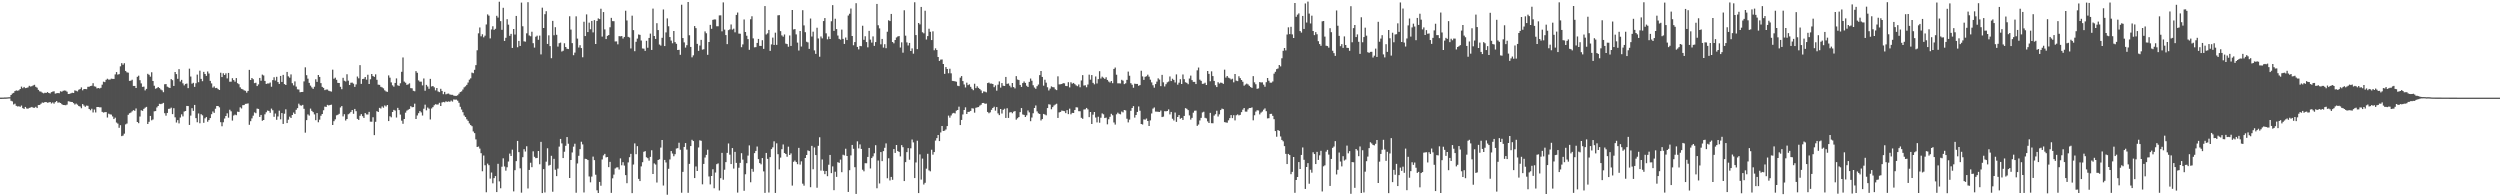 <svg xmlns="http://www.w3.org/2000/svg" width="1920" height="150"><path fill="#4f4f4f" d="M0 74.978h1v1H0zM1 74.956h1v1H1zM2 74.941h1v1H2zM3 74.876h1v1H3zM4 74.861h1v1H4zM5 74.796h1v1H5zM6 74.688h1v1H6zM7 74.64h1v1H7zM8 72.955h1v4.481H8zM9 71.855h1v6.029H9zM10 71.317h1v8.908H10zM11 69.943h1v9.651H11zM12 69.418h1v11.863H12zM13 69.684h1v12.102H13zM14 69.387h1v12.22H14zM15 68.348h1v13.682H15zM16 66.487h1v14.588H16zM17 67.742h1v15.287H17zM18 66.767h1v16.888H18zM19 67.693h1v14.445H19zM20 67.457h1v15.855H20zM21 67.144h1v16.363H21zM22 65.876h1v16.952H22zM23 66.451h1v16.132H23zM24 66.189h1v15.96H24zM25 65.582h1v17.173H25zM26 65.123h1v17.686H26zM27 66.665h1v15.378H27zM28 67.338h1v15.666H28zM29 69.02h1v11.655H29zM30 70.157h1v10.419H30zM31 70.393h1v9.264H31zM32 71.189h1v7.557H32zM33 71.691h1v7.256H33zM34 71.214h1v7.159H34zM35 71.348h1v7.017H35zM36 70.718h1v8.194H36zM37 71.413h1v7.296H37zM38 71.767h1v6.562H38zM39 70.779h1v8.663H39zM40 70.364h1v8.352H40zM41 70.095h1v9.527H41zM42 71.908h1v6.538H42zM43 71.612h1v6.015H43zM44 71.414h1v7.411H44zM45 71.606h1v7.045H45zM46 70.104h1v8.992H46zM47 70.445h1v9.562H47zM48 69.755h1v10.899H48zM49 69.468h1v11.248H49zM50 69.634h1v11.201H50zM51 70.397h1v9.93H51zM52 72.193h1v5.558H52zM53 72.106h1v5.85H53zM54 71.614h1v6.671H54zM55 71.222h1v7.113H55zM56 71.417h1v7.775H56zM57 69.44h1v10.856H57zM58 69.724h1v9.849H58zM59 70.197h1v10.209H59zM60 68.891h1v12.554H60zM61 68.418h1v13.415H61zM62 67.133h1v16.003H62zM63 69.355h1v10.556H63zM64 68.371h1v12.666H64zM65 68.359h1v13.656H65zM66 68.518h1v12.586H66zM67 66.666h1v14.595H67zM68 66.633h1v17.098H68zM69 66.11h1v18.583H69zM70 65.832h1v17.668H70zM71 63.896h1v22.482H71zM72 66.279h1v17.846H72zM73 66.538h1v19.848H73zM74 67.869h1v14.327H74zM75 67.602h1v14.561H75zM76 67.945h1v14.469H76zM77 67.448h1v14.993H77zM78 65.033h1v20.876H78zM79 62.71h1v23.754H79zM80 63.075h1v23.07H80zM81 61.271h1v24.778H81zM82 60.451h1v29.811H82zM83 61.139h1v26.181H83zM84 61.118h1v26.683H84zM85 60.427h1v27.605H85zM86 60.579h1v28.89H86zM87 60.612h1v30.809H87zM88 57.13h1v33.263H88zM89 55.323h1v38.792H89zM90 57.289h1v37.637H90zM91 56.948h1v41.216H91zM92 50.936h1v45.194H92zM93 48.48h1v56.093H93zM94 49.713h1v54.445H94zM95 48.542h1v54.13H95zM96 54.492h1v41.048H96zM97 55.544h1v39.306H97zM98 55.813h1v32.336H98zM99 62.128h1v24.85H99zM100 61.947h1v24.544H100zM101 61.225h1v24.294H101zM102 65.973h1v18.585H102zM103 65.991h1v19.129H103zM104 67.567h1v15.733H104zM105 58.97h1v34.714H105zM106 58.137h1v36.5H106zM107 61.611h1v27.911H107zM108 64.036h1v20.651H108zM109 66.735h1v18.41H109zM110 66.487h1v17.103H110zM111 69.448h1v13.265H111zM112 68.251h1v13.828H112zM113 56.703h1v38.543H113zM114 57.442h1v36.121H114zM115 58.863h1v30.194H115zM116 55.492h1v36.903H116zM117 62.193h1v29.549H117zM118 65.831h1v19.652H118zM119 68.173h1v17.114H119zM120 67.695h1v14.814H120zM121 66.795h1v14.629H121zM122 67.615h1v12.127H122zM123 68.71h1v11.27H123zM124 69.385h1v10.22H124zM125 70.809h1v8.173H125zM126 64.694h1v22.22H126zM127 64.543h1v24.306H127zM128 66.574h1v20.141H128zM129 67.121h1v16.481H129zM130 67.603h1v15.86H130zM131 60.724h1v21.94H131zM132 61.573h1v26.089H132zM133 65.983h1v17.102H133zM134 55.29h1v34.816H134zM135 56.924h1v37.197H135zM136 60.524h1v31.725H136zM137 53.098h1v41.698H137zM138 62.608h1v27.674H138zM139 61.351h1v26.472H139zM140 64.018h1v25.397H140zM141 65.569h1v20.105H141zM142 64.483h1v20.778H142zM143 64.17h1v17.191H143zM144 67.675h1v13.766H144zM145 52.745h1v43.181H145zM146 58.784h1v30.004H146zM147 64.242h1v18.862H147zM148 63.594h1v21.561H148zM149 66.713h1v13.854H149zM150 63.923h1v26.827H150zM151 57.284h1v36.631H151zM152 63.127h1v24.006H152zM153 54.295h1v40.363H153zM154 60.57h1v27.123H154zM155 62.37h1v26.219H155zM156 55.192h1v39.142H156zM157 56.843h1v34.013H157zM158 58.268h1v31.659H158zM159 54.863h1v38.611H159zM160 56.487h1v35.725H160zM161 62.116h1v28.578H161zM162 64.06h1v23.646H162zM163 67.301h1v18.305H163zM164 66.363h1v20.294H164zM165 67.664h1v15.839H165zM166 67.484h1v13.934H166zM167 68.43h1v12.971H167zM168 69.139h1v13.287H168zM169 55.874h1v37.966H169zM170 59.185h1v37.782H170zM171 56.246h1v37.659H171zM172 57.59h1v33.458H172zM173 56.316h1v32.765H173zM174 60.206h1v26.815H174zM175 56.004h1v34.359H175zM176 62.773h1v21.524H176zM177 62.722h1v22.772H177zM178 60.078h1v32.543H178zM179 61.503h1v27.224H179zM180 62.731h1v25.308H180zM181 59.975h1v28.509H181zM182 63.898h1v21.864H182zM183 64.673h1v21.278H183zM184 67.076h1v15.34H184zM185 68.246h1v15.052H185zM186 68.583h1v12.23H186zM187 69.367h1v11.346H187zM188 69.747h1v10.027H188zM189 71.172h1v8.497H189zM190 69.85h1v9.563H190zM191 53.645h1v42.177H191zM192 61.447h1v31.649H192zM193 59.903h1v31.004H193zM194 60.857h1v27.976H194zM195 63.84h1v22.471H195zM196 63.531h1v23.429H196zM197 66.107h1v17.294H197zM198 64.831h1v18.818H198zM199 59.873h1v29.943H199zM200 61.984h1v26.276H200zM201 57.307h1v35.413H201zM202 57.932h1v34.238H202zM203 62.161h1v25.669H203zM204 64.481h1v21.754H204zM205 64.08h1v20.823H205zM206 64.111h1v21.108H206zM207 63.387h1v23.245H207zM208 66.627h1v16.795H208zM209 61.552h1v23.149H209zM210 59.342h1v30.376H210zM211 61.86h1v25.36H211zM212 58.983h1v33.003H212zM213 63.015h1v26.455H213zM214 64.449h1v20.533H214zM215 58.324h1v33.317H215zM216 62.923h1v23.894H216zM217 57.511h1v37.658H217zM218 64.56h1v22.804H218zM219 65.297h1v18.675H219zM220 55.263h1v39.254H220zM221 58.647h1v33.28H221zM222 59.662h1v29.934H222zM223 57.123h1v33.48H223zM224 63.912h1v24.415H224zM225 65.561h1v20.838H225zM226 62.513h1v25.021H226zM227 66.49h1v17.859H227zM228 68.599h1v14.449H228zM229 68.769h1v10.864H229zM230 70.874h1v10.039H230zM231 70.673h1v10.474H231zM232 70.618h1v9.932H232zM233 62.537h1v21.008H233zM234 51.696h1v50.191H234zM235 57.773h1v34.493H235zM236 60.435h1v27.445H236zM237 63.637h1v25.17H237zM238 65.756h1v17.659H238zM239 67.139h1v18.002H239zM240 68.247h1v17.873H240zM241 66.602h1v21.251H241zM242 60.901h1v31.399H242zM243 62.861h1v23.994H243zM244 57.586h1v36.323H244zM245 59.098h1v32.816H245zM246 63.831h1v25.031H246zM247 66.737h1v20.813H247zM248 67.482h1v17.178H248zM249 69.22h1v12.654H249zM250 68.754h1v13.357H250zM251 68.735h1v11.82H251zM252 69.661h1v11.341H252zM253 70.026h1v10.6H253zM254 70.355h1v10.02H254zM255 53.516h1v42.476H255zM256 60.459h1v32.608H256zM257 59.647h1v31.995H257zM258 61.275h1v27.301H258zM259 63.651h1v24.515H259zM260 63.719h1v23.667H260zM261 66.65h1v15.873H261zM262 68.515h1v12.941H262zM263 59.726h1v29.66H263zM264 62.011h1v25.67H264zM265 62.544h1v30.024H265zM266 57.015h1v34.369H266zM267 61.939h1v25.834H267zM268 65.263h1v21.813H268zM269 63.543h1v22.402H269zM270 63.414h1v21.069H270zM271 64.251h1v23.141H271zM272 66.727h1v16.93H272zM273 64.833h1v20.546H273zM274 58.767h1v32.518H274zM275 60.149h1v31.941H275zM276 50.007h1v38.912H276zM277 64.411h1v23.248H277zM278 60.733h1v28.512H278zM279 60.488h1v30.089H279zM280 59.15h1v27.674H280zM281 61.203h1v26.715H281zM282 57.384h1v30.555H282zM283 64.509h1v21.394H283zM284 60.853h1v32.599H284zM285 56.849h1v36.637H285zM286 58.437h1v31.635H286zM287 59.03h1v44.773H287zM288 57.062h1v36.485H288zM289 61.285h1v24.123H289zM290 65.039h1v20.976H290zM291 65.187h1v17.669H291zM292 66.673h1v16.706H292zM293 67.14h1v14.61H293zM294 67.857h1v14.864H294zM295 69.378h1v11.641H295zM296 70.176h1v11.598H296zM297 70.549h1v10.076H297zM298 57.922h1v35.043H298zM299 59.654h1v29.622H299zM300 63.268h1v26.834H300zM301 65.537h1v20.502H301zM302 66.577h1v17.82H302zM303 63.713h1v21.234H303zM304 60.201h1v30.082H304zM305 65.554h1v17.264H305zM306 65.979h1v18.546H306zM307 63.964h1v24.042H307zM308 55.152h1v37.539H308zM309 44.14h1v50.953H309zM310 62.675h1v28.727H310zM311 63.52h1v23.008H311zM312 65.197h1v19.742H312zM313 64.776h1v19.509H313zM314 63.998h1v19.639H314zM315 67.665h1v13.886H315zM316 67.859h1v14.516H316zM317 69.751h1v12.46H317zM318 70.117h1v9.499H318zM319 54.631h1v36.757H319zM320 55.91h1v32.788H320zM321 61.763h1v25.176H321zM322 62.722h1v22.57H322zM323 62.714h1v23.616H323zM324 65.58h1v23.172H324zM325 60.249h1v23.24H325zM326 69.688h1v10.719H326zM327 65.153h1v19.603H327zM328 66.442h1v16.154H328zM329 68.215h1v15.243H329zM330 60.568h1v31.158H330zM331 66.387h1v16.9H331zM332 66.033h1v16.234H332zM333 67.059h1v13.793H333zM334 69.421h1v10.602H334zM335 67.581h1v12.775H335zM336 70.242h1v9.994H336zM337 70.774h1v8.157H337zM338 68.201h1v13.209H338zM339 69.82h1v8.858H339zM340 72.322h1v5.973H340zM341 70.561h1v8.034H341zM342 72.471h1v5.372H342zM343 71.988h1v6.263H343zM344 71.83h1v6.068H344zM345 72.567h1v5.617H345zM346 72.79h1v4.468H346zM347 72.784h1v5.245H347zM348 73.408h1v2.961H348zM349 73.645h1v2.902H349zM350 73.606h1v2.874H350zM351 73.155h1v4.172H351zM352 71.925h1v7.017H352zM353 70.718h1v11.32H353zM354 70.219h1v13.917H354zM355 68.782h1v17.381H355zM356 67.08h1v21.612H356zM357 66.278h1v23.553H357zM358 65.158h1v26.511H358zM359 63.361h1v29.445H359zM360 61.163h1v33.61H360zM361 60.176h1v35.881H361zM362 55.757h1v41.184H362zM363 56.203h1v44.749H363zM364 53.593h1v48.657H364zM365 50.04h1v57.001H365zM366 38.613h1v74.305H366zM367 25.596h1v86.968H367zM368 21.091h1v93.035H368zM369 27.888h1v89.754H369zM370 26.323h1v105.189H370zM371 28.661h1v90.781H371zM372 27.38h1v99.528H372zM373 18.783h1v128.858H373zM374 11.042h1v114.607H374zM375 12.015h1v114.85H375zM376 29.473h1v107.677H376zM377 22.63h1v109.872H377zM378 20.16h1v120.614H378zM379 22.923h1v113.905H379zM380 22.099h1v113.141H380zM381 12.139h1v135.375H381zM382 13.515h1v112.303H382zM383 1.347h1v137.952H383zM384 16.248h1v128.355H384zM385 22.867h1v105.177H385zM386 5.978h1v115.602H386zM387 31.46h1v96.362H387zM388 29.027h1v102.027H388zM389 14.752h1v113.685H389zM390 18.93h1v105.129H390zM391 27.471h1v90.485H391zM392 26.011h1v93.799H392zM393 36.837h1v78.119H393zM394 22.29h1v124.725H394zM395 26.523h1v104.211H395zM396 12.247h1v111.493H396zM397 36.275h1v71.946H397zM398 31.454h1v85.395H398zM399 35.261h1v94.016H399zM400 1.975h1v145.992H400zM401 20.15h1v100.601H401zM402 31.761h1v82.834H402zM403 32.003h1v84.384H403zM404 25.614h1v86.713H404zM405 1.695h1v143.068H405zM406 27.244h1v103.254H406zM407 27.847h1v97.137H407zM408 24.381h1v104.025H408zM409 33.177h1v83.041H409zM410 36.555h1v83.878H410zM411 28.197h1v93.306H411zM412 27.387h1v93.881H412zM413 30.551h1v85.411H413zM414 27.364h1v98.798H414zM415 41.784h1v67.16H415zM416 5.91h1v142.356H416zM417 21.483h1v108.388H417zM418 10.919h1v136.871H418zM419 8.605h1v115.535H419zM420 33.761h1v80.131H420zM421 27.151h1v100.018H421zM422 35.406h1v91.208H422zM423 44.693h1v74.964H423zM424 16.039h1v131.21H424zM425 27.061h1v94.924H425zM426 20.865h1v109.503H426zM427 26.75h1v108.5H427zM428 35.792h1v93.68H428zM429 33.171h1v79.436H429zM430 32.726h1v73.951H430zM431 39.589h1v70.534H431zM432 38.986h1v82.407H432zM433 33.235h1v83.313H433zM434 36.078h1v75.885H434zM435 37.416h1v67.846H435zM436 37.673h1v72.71H436zM437 12.473h1v124.254H437zM438 22.753h1v100.14H438zM439 33.106h1v83.977H439zM440 42.41h1v70.208H440zM441 40.396h1v69.985H441zM442 12.543h1v135.468H442zM443 29.656h1v95.911H443zM444 36.514h1v83.127H444zM445 34.707h1v79.821H445zM446 36.901h1v71.951H446zM447 43.959h1v66.921H447zM448 16.687h1v131.135H448zM449 27.697h1v94.266H449zM450 11.061h1v111.112H450zM451 24.602h1v98.304H451zM452 17.427h1v118.103H452zM453 22.485h1v117.567H453zM454 16.066h1v119.588H454zM455 24.877h1v95.395H455zM456 15.454h1v107.528H456zM457 33.789h1v100.399H457zM458 16.131h1v130.068H458zM459 14.141h1v134.08H459zM460 14.702h1v125.006H460zM461 6.687h1v135.967H461zM462 28.132h1v94.321H462zM463 9.276h1v110.094H463zM464 22.565h1v95.607H464zM465 30.009h1v90.861H465zM466 27.57h1v93.005H466zM467 26.916h1v101.461H467zM468 20.916h1v103.381H468zM469 13.721h1v134.396H469zM470 16.244h1v120.717H470zM471 16.259h1v117.825H471zM472 31.861h1v97.497H472zM473 31.809h1v96.796H473zM474 34.05h1v94.479H474zM475 27.761h1v102.444H475zM476 27.895h1v93.77H476zM477 27.717h1v99.22H477zM478 29.62h1v94.936H478zM479 28.374h1v98.79H479zM480 8.244h1v126.241H480zM481 15.696h1v124.978H481zM482 28.329h1v96.398H482zM483 28.813h1v91.916H483zM484 37.206h1v80.947H484zM485 12.009h1v136.339H485zM486 23.165h1v103.222H486zM487 39.306h1v70.832H487zM488 32.117h1v86.287H488zM489 29.629h1v82.627H489zM490 26.46h1v110.893H490zM491 26.759h1v112.322H491zM492 31.153h1v96.623H492zM493 37.245h1v87.336H493zM494 37.366h1v79.225H494zM495 39.058h1v76.993H495zM496 31.352h1v89.451H496zM497 36.674h1v84.799H497zM498 29.118h1v94.276H498zM499 25.787h1v94.695H499zM500 38.366h1v77.028H500zM501 6.613h1v127.021H501zM502 27.645h1v97.84H502zM503 29.923h1v96.444H503zM504 17.812h1v122.369H504zM505 23.103h1v99.781H505zM506 34.21h1v88.091H506zM507 35.036h1v78.309H507zM508 29.026h1v78.499H508zM509 7.28h1v135.23H509zM510 35.4h1v87.412H510zM511 24.865h1v99.889H511zM512 14.108h1v135.441H512zM513 20.154h1v109.473H513zM514 28.478h1v93.966H514zM515 31.18h1v84.861H515zM516 33.22h1v84.714H516zM517 23.813h1v96.183H517zM518 32.349h1v86.066H518zM519 33.636h1v80.415H519zM520 38.385h1v75.368H520zM521 38.242h1v71.395H521zM522 42.11h1v72.871H522zM523 3.644h1v144.394H523zM524 29.233h1v102.775H524zM525 32.577h1v80.282H525zM526 36.552h1v73.335H526zM527 34.737h1v80.147H527zM528 1.542h1v146.539H528zM529 27.071h1v98.786H529zM530 36.056h1v76.109H530zM531 44.039h1v63.33H531zM532 42.479h1v65.882H532zM533 20.006h1v116.761H533zM534 21.586h1v106.242H534zM535 33.697h1v97.63H535zM536 39.066h1v74.186H536zM537 34.95h1v72.824H537zM538 30.602h1v77.536H538zM539 38.141h1v103.44H539zM540 37.832h1v88.081H540zM541 24.132h1v96.878H541zM542 25.558h1v93.38H542zM543 42.083h1v72.922H543zM544 32.281h1v103.247H544zM545 19.12h1v122.497H545zM546 22.115h1v113.051H546zM547 15.243h1v114.764H547zM548 14.915h1v129.678H548zM549 14.924h1v117.572H549zM550 20.165h1v105.915H550zM551 20.188h1v105.312H551zM552 11.812h1v134.46H552zM553 11.793h1v125.046H553zM554 24.08h1v93.333H554zM555 1.824h1v136.225H555zM556 22.756h1v107.6H556zM557 26.92h1v97.605H557zM558 33.919h1v83.46H558zM559 23.143h1v87.04H559zM560 22.587h1v96.177H560zM561 18.779h1v107.222H561zM562 22.728h1v91.006H562zM563 22.03h1v107.452H563zM564 24.81h1v91.837H564zM565 11.446h1v113.661H565zM566 9.613h1v138.299H566zM567 25.781h1v103.016H567zM568 25.915h1v99.182H568zM569 36.273h1v81.406H569zM570 34.116h1v88.451H570zM571 14.926h1v131.597H571zM572 24.568h1v109.281H572zM573 27.429h1v97.914H573zM574 30.061h1v89.448H574zM575 38.24h1v73.416H575zM576 14.774h1v125.209H576zM577 12.517h1v117.166H577zM578 29.504h1v102.367H578zM579 36.354h1v81.259H579zM580 36.222h1v79.671H580zM581 32.991h1v79.541H581zM582 29.92h1v92.292H582zM583 35.22h1v89.99H583zM584 35.29h1v90.9H584zM585 30.874h1v90.525H585zM586 37.524h1v94.087H586zM587 4.683h1v143.437H587zM588 26.469h1v90.983H588zM589 25.58h1v96.406H589zM590 22.982h1v124.904H590zM591 39.085h1v81.603H591zM592 34.077h1v80.434H592zM593 28.902h1v84.274H593zM594 34.503h1v74.047H594zM595 25.108h1v123.046H595zM596 34.473h1v75.623H596zM597 11.754h1v106.658H597zM598 11.639h1v118.462H598zM599 23.887h1v97.139H599zM600 27.167h1v87.406H600zM601 28.164h1v82.799H601zM602 26.491h1v91.013H602zM603 33.472h1v84.802H603zM604 33.83h1v86.553H604zM605 35.898h1v76.765H605zM606 27.215h1v91.843H606zM607 35.273h1v82.516H607zM608 7.661h1v134.889H608zM609 22.633h1v101.648H609zM610 22.345h1v100.939H610zM611 26.424h1v98.057H611zM612 32.733h1v93.373H612zM613 38.794h1v74.753H613zM614 23.818h1v102.605H614zM615 35.748h1v88.139H615zM616 7.809h1v133.245H616zM617 19.511h1v123.07H617zM618 24.732h1v96.63H618zM619 32.069h1v86.972H619zM620 32.577h1v82.927H620zM621 37.544h1v78.49H621zM622 14.221h1v129.553H622zM623 28.082h1v83.932H623zM624 24.328h1v105.661H624zM625 38.685h1v74.585H625zM626 41.385h1v77.711H626zM627 21.308h1v122.877H627zM628 29.55h1v82.44H628zM629 43.583h1v61.837H629zM630 27.985h1v103.045H630zM631 29.485h1v92.984H631zM632 16.168h1v115.011H632zM633 13.852h1v119.865H633zM634 25.585h1v105.733H634zM635 30.211h1v105.122H635zM636 28.039h1v98.456H636zM637 29.951h1v89.035H637zM638 16.339h1v116.63H638zM639 3.925h1v123.893H639zM640 23.719h1v122.34H640zM641 14.409h1v117.479H641zM642 22.304h1v113.515H642zM643 27.282h1v97.296H643zM644 29.842h1v95.225H644zM645 30.464h1v92.114H645zM646 22.733h1v109.5H646zM647 29.853h1v88.96H647zM648 33.765h1v85.582H648zM649 28.82h1v85.431H649zM650 30.774h1v89.024H650zM651 11.926h1v135.497H651zM652 10.551h1v120.168H652zM653 6.564h1v112.791H653zM654 27.649h1v83.659H654zM655 34.762h1v79.535H655zM656 32.303h1v96.104H656zM657 2.433h1v146.504H657zM658 36.045h1v72.503H658zM659 37.95h1v75.995H659zM660 35.257h1v75.652H660zM661 35.475h1v78.893H661zM662 19.763h1v110.568H662zM663 30.555h1v101.052H663zM664 27.837h1v97.511H664zM665 32.303h1v93.075H665zM666 36.357h1v84.185H666zM667 23.686h1v89.914H667zM668 30.393h1v98.977H668zM669 32.712h1v88.678H669zM670 27.93h1v92.169H670zM671 35.219h1v82.498H671zM672 32.284h1v79.23H672zM673 3.007h1v141.59H673zM674 19.403h1v103.86H674zM675 21.797h1v119.126H675zM676 34.067h1v82.695H676zM677 29.902h1v93.846H677zM678 36.548h1v79.539H678zM679 33.939h1v79.582H679zM680 37.014h1v73.121H680zM681 24.363h1v112.548H681zM682 15.573h1v105.969H682zM683 16.157h1v122.451H683zM684 10.704h1v125.161H684zM685 32.269h1v105.837H685zM686 33.267h1v81.195H686zM687 30.708h1v86.738H687zM688 28.797h1v82.56H688zM689 28.027h1v87.985H689zM690 27.7h1v88.962H690zM691 36.486h1v83.616H691zM692 32.524h1v78.949H692zM693 40.472h1v72.563H693zM694 7.896h1v131.147H694zM695 27.4h1v97.138H695zM696 32.543h1v84.276H696zM697 34.893h1v78.851H697zM698 32.982h1v89.705H698zM699 39.19h1v74.747H699zM700 37.182h1v69.99H700zM701 41.236h1v68.104H701zM702 1.743h1v134.998H702zM703 26.915h1v97.882H703zM704 37.74h1v70.358H704zM705 17.677h1v130.604H705zM706 18.746h1v99.848H706zM707 5.31h1v132.606H707zM708 24.766h1v97.059H708zM709 25.617h1v116.124H709zM710 8.23h1v132.152H710zM711 30.337h1v99.194H711zM712 27.688h1v90.448H712zM713 22.044h1v108.811H713zM714 24.415h1v107.162H714zM715 30.778h1v84.223H715zM716 24.041h1v94.737H716zM717 38.607h1v78.181H717zM718 37.12h1v70.853H718zM719 38.386h1v67.723H719zM720 43.761h1v59.917H720zM721 46.808h1v61.551H721zM722 45.79h1v55.949H722zM723 45.69h1v51.071H723zM724 49.131h1v51.467H724zM725 56.725h1v43.628H725zM726 51.53h1v47.891H726zM727 52.968h1v43.852H727zM728 56.266h1v32.521H728zM729 52.795h1v37.572H729zM730 56.297h1v32.375H730zM731 62.086h1v25.044H731zM732 62.276h1v24.382H732zM733 62.482h1v24.64H733zM734 62.774h1v22.231H734zM735 65.84h1v18.638H735zM736 66.132h1v15.764H736zM737 59.666h1v36.407H737zM738 58.435h1v33.664H738zM739 62.238h1v25.693H739zM740 64.871h1v19.6H740zM741 67.157h1v15.266H741zM742 63.503h1v24.053H742zM743 65.381h1v20.561H743zM744 64.775h1v21.05H744zM745 66.658h1v18.528H745zM746 68.21h1v14.931H746zM747 69.271h1v14.096H747zM748 64.319h1v22.184H748zM749 67.701h1v15.087H749zM750 66.253h1v16.17H750zM751 67.504h1v14.718H751zM752 68.355h1v12.766H752zM753 69.427h1v11.013H753zM754 71.522h1v7.576H754zM755 70.177h1v8.901H755zM756 70.398h1v9.332H756zM757 70.918h1v8.643H757zM758 63.818h1v22.126H758zM759 63.402h1v23.59H759zM760 64.203h1v22.085H760zM761 64.146h1v20.177H761zM762 64.533h1v18.414H762zM763 66.953h1v15.028H763zM764 65.591h1v19.411H764zM765 69.61h1v12.608H765zM766 65.048h1v22.024H766zM767 62.5h1v25.929H767zM768 67.283h1v16.418H768zM769 63.795h1v23.403H769zM770 65.849h1v18.454H770zM771 66.036h1v17.467H771zM772 59.074h1v31.517H772zM773 64.416h1v18.743H773zM774 64.108h1v26.485H774zM775 65.807h1v20.575H775zM776 67.137h1v18.919H776zM777 63.731h1v23.239H777zM778 66.866h1v18.906H778zM779 67.899h1v17.381H779zM780 58.457h1v33.425H780zM781 61.089h1v29.75H781zM782 61.486h1v28.416H782zM783 65.254h1v20.858H783zM784 66.771h1v16.216H784zM785 63.8h1v24.123H785zM786 62.565h1v25.686H786zM787 63.695h1v26.168H787zM788 65.862h1v22.723H788zM789 66.804h1v18.048H789zM790 62.894h1v23.451H790zM791 60.31h1v32.773H791zM792 62.012h1v28.256H792zM793 65.46h1v21.53H793zM794 67.202h1v15.735H794zM795 68.194h1v12.821H795zM796 66.206h1v19.324H796zM797 64.898h1v22.144H797zM798 57.68h1v29.891H798zM799 54.552h1v37.963H799zM800 59.103h1v32.339H800zM801 65.774h1v21.723H801zM802 61.234h1v26.747H802zM803 63.505h1v25.09H803zM804 67.027h1v15.983H804zM805 69.457h1v10.618H805zM806 68.068h1v12.252H806zM807 66.33h1v17.595H807zM808 66.894h1v15.381H808zM809 67.096h1v13.896H809zM810 68.591h1v11.687H810zM811 69.202h1v10.46H811zM812 58.613h1v31.941H812zM813 64.823h1v21.495H813zM814 64.706h1v21.283H814zM815 64.506h1v20.407H815zM816 63.859h1v21.278H816zM817 64.016h1v21.394H817zM818 65.973h1v20.896H818zM819 66.156h1v18.404H819zM820 63.149h1v24.5H820zM821 67.109h1v16.328H821zM822 63.185h1v24.623H822zM823 64.233h1v22.447H823zM824 63.689h1v23.118H824zM825 64.608h1v19.884H825zM826 65.569h1v16.79H826zM827 66.224h1v16.294H827zM828 64.871h1v20.528H828zM829 67.045h1v18.394H829zM830 61.806h1v28.686H830zM831 57.699h1v33.552H831zM832 65.685h1v18.44H832zM833 65.461h1v18.489H833zM834 67.02h1v15.873H834zM835 64.905h1v19.122H835zM836 57.326h1v32.612H836zM837 61.167h1v24.866H837zM838 57.643h1v37.591H838zM839 63.664h1v24.418H839zM840 64.768h1v21.232H840zM841 58.72h1v31.554H841zM842 64.08h1v29.917H842zM843 60.784h1v28.854H843zM844 54.664h1v39.572H844zM845 60.328h1v30.107H845zM846 58.882h1v28.208H846zM847 59.683h1v28.146H847zM848 60.621h1v30.064H848zM849 59.325h1v31H849zM850 61.37h1v34.141H850zM851 62.635h1v28.976H851zM852 63.383h1v26.338H852zM853 62.197h1v25.189H853zM854 63.889h1v24.615H854zM855 52.942h1v41.106H855zM856 51.847h1v43.864H856zM857 57.399h1v30.403H857zM858 63.978h1v22.54H858zM859 63.974h1v23.41H859zM860 64.118h1v23.683H860zM861 61.303h1v24.352H861zM862 61.968h1v24.344H862zM863 64.598h1v19.876H863zM864 64.013h1v20.79H864zM865 61.333h1v29.843H865zM866 54.991h1v38.99H866zM867 58.181h1v33.657H867zM868 63.913h1v21.165H868zM869 65.076h1v17.85H869zM870 67.394h1v14.093H870zM871 64.259h1v26.081H871zM872 64.479h1v23.816H872zM873 64.485h1v21.481H873zM874 65.905h1v15.874H874zM875 65.351h1v19.701H875zM876 54.321h1v40.886H876zM877 58.69h1v36.947H877zM878 61.347h1v30.337H878zM879 58.996h1v32.913H879zM880 58.577h1v32.446H880zM881 57.327h1v35.577H881zM882 58.9h1v37.874H882zM883 61.165h1v31.28H883zM884 63.272h1v23.881H884zM885 65.478h1v17.933H885zM886 67.336h1v15.185H886zM887 64.553h1v21.15H887zM888 62.687h1v23.065H888zM889 60.14h1v25.704H889zM890 61.159h1v24.837H890zM891 66.14h1v18.732H891zM892 57.515h1v32.393H892zM893 63.21h1v26.337H893zM894 66.422h1v18.968H894zM895 64.651h1v20.866H895zM896 63.232h1v22.001H896zM897 62.633h1v21.407H897zM898 58.717h1v29.156H898zM899 62.254h1v23.717H899zM900 60.475h1v30.736H900zM901 61.367h1v31.137H901zM902 63.313h1v23.137H902zM903 57.152h1v36.436H903zM904 65.035h1v24.835H904zM905 63.499h1v24.867H905zM906 60.821h1v30.347H906zM907 64.505h1v26.079H907zM908 57.199h1v34.93H908zM909 60.827h1v28.217H909zM910 63.155h1v19.886H910zM911 63.642h1v19.893H911zM912 64.68h1v19.891H912zM913 60.321h1v28.313H913zM914 58.041h1v33.798H914zM915 61.556h1v28.972H915zM916 62.852h1v23.674H916zM917 62.872h1v22.149H917zM918 64.576h1v20.371H918zM919 54.024h1v42.644H919zM920 51.889h1v43.763H920zM921 61.197h1v31.317H921zM922 62.101h1v28.443H922zM923 64.387h1v21.965H923zM924 64.239h1v21.59H924zM925 63.548h1v26.912H925zM926 65.299h1v25.621H926zM927 54.546h1v38.683H927zM928 56.706h1v37.746H928zM929 62.434h1v24.237H929zM930 54.781h1v39.829H930zM931 58.419h1v36.274H931zM932 62.156h1v26.649H932zM933 65.413h1v22.304H933zM934 66.857h1v18.195H934zM935 63.122h1v26.389H935zM936 64.147h1v23.638H936zM937 63.43h1v21.077H937zM938 63.652h1v19.735H938zM939 64.405h1v19.421H939zM940 53.482h1v40.292H940zM941 59.609h1v34.422H941zM942 58.356h1v35.915H942zM943 59.625h1v32.768H943zM944 60.143h1v30.598H944zM945 61.036h1v27.349H945zM946 60.457h1v30.255H946zM947 63.231h1v25.264H947zM948 56.807h1v35.684H948zM949 61.93h1v26.599H949zM950 62.333h1v25.502H950zM951 58.583h1v30.057H951zM952 60.012h1v28.186H952zM953 61.436h1v24.683H953zM954 62.752h1v21.463H954zM955 65.817h1v17.112H955zM956 64.926h1v20.801H956zM957 64.198h1v21.558H957zM958 64.817h1v19.201H958zM959 65.903h1v17.021H959zM960 66.884h1v16.044H960zM961 67.487h1v14.995H961zM962 58.456h1v33.953H962zM963 63.225h1v25.292H963zM964 64.718h1v20.975H964zM965 68.196h1v16.498H965zM966 67.888h1v16.954H966zM967 63.037h1v24.8H967zM968 63.312h1v23.185H968zM969 63.22h1v22.436H969zM970 65.011h1v19.205H970zM971 66.593h1v16.671H971zM972 63.116h1v22.288H972zM973 59.896h1v31.013H973zM974 61.987h1v28.786H974zM975 63.498h1v24.002H975zM976 63.488h1v23.914H976zM977 62.564h1v26.424H977zM978 56.575h1v34.982H978zM979 55.164h1v45.509H979zM980 53.095h1v51.928H980zM981 52.606h1v47.295H981zM982 49.912h1v50.591H982zM983 50.981h1v53.821H983zM984 44.77h1v62.682H984zM985 38.991h1v69.539H985zM986 36.887h1v75.35H986zM987 38.695h1v79.459H987zM988 26.525h1v99.472H988zM989 20.999h1v97.224H989zM990 26.203h1v92.89H990zM991 20.592h1v113.199H991zM992 26.442h1v105.553H992zM993 29.187h1v91.365H993zM994 2.3h1v145.792H994zM995 12.88h1v125.342H995zM996 11.242h1v124.675H996zM997 10.307h1v114.144H997zM998 23.85h1v105.932H998zM999 25.018h1v93.98H999zM1000 12.218h1v101.06H1000zM1001 22.233h1v100.47H1001zM1002 2.672h1v142.435H1002zM1003 17.297h1v110.982H1003zM1004 1.219h1v124.066H1004zM1005 10.423h1v130.695H1005zM1006 18.022h1v112.329H1006zM1007 12.052h1v120.574H1007zM1008 23.79h1v93.147H1008zM1009 26.999h1v91.307H1009zM1010 24.675h1v101.308H1010zM1011 26.299h1v90.36H1011zM1012 31.645h1v91.189H1012zM1013 33.848h1v85.458H1013zM1014 35.164h1v80.671H1014zM1015 16.404h1v130.656H1015zM1016 16.107h1v111.613H1016zM1017 28.114h1v98.843H1017zM1018 35.137h1v81.369H1018zM1019 35.356h1v79.72H1019zM1020 36.584h1v82.148H1020zM1021 21.666h1v121.119H1021zM1022 24.75h1v97.299H1022zM1023 38.947h1v74.64H1023zM1024 40.825h1v71.729H1024zM1025 42.929h1v65.46H1025zM1026 8.028h1v125.975H1026zM1027 19.779h1v110.621H1027zM1028 27.526h1v89.646H1028zM1029 35.463h1v88.568H1029zM1030 33.912h1v93.9H1030zM1031 36.779h1v83.16H1031zM1032 27.964h1v95.351H1032zM1033 34.559h1v87.972H1033zM1034 36.692h1v75.131H1034zM1035 36.79h1v80.962H1035zM1036 39.02h1v77.047H1036zM1037 4.758h1v144.071H1037zM1038 32.477h1v91.983H1038zM1039 21.617h1v103.012H1039zM1040 19.178h1v125.078H1040zM1041 28.448h1v85.974H1041zM1042 26.399h1v89.168H1042zM1043 32.088h1v87.891H1043zM1044 41.38h1v71.112H1044zM1045 13.26h1v134.954H1045zM1046 32.483h1v82.915H1046zM1047 28.491h1v119.307H1047zM1048 21.239h1v110.626H1048zM1049 27.383h1v96.424H1049zM1050 40.074h1v80.217H1050zM1051 40.619h1v73.146H1051zM1052 39.82h1v69.44H1052zM1053 39.773h1v70.416H1053zM1054 44.174h1v67.144H1054zM1055 42.765h1v68.908H1055zM1056 37.335h1v73.084H1056zM1057 43.708h1v63.81H1057zM1058 16.72h1v123.837H1058zM1059 32.044h1v92.122H1059zM1060 29.65h1v88.594H1060zM1061 27.018h1v88.002H1061zM1062 41.773h1v65.574H1062zM1063 44.066h1v70.777H1063zM1064 33.92h1v89.646H1064zM1065 39.809h1v76.758H1065zM1066 23.016h1v125.287H1066zM1067 29.395h1v88.445H1067zM1068 42.704h1v63.398H1068zM1069 25.132h1v114.754H1069zM1070 32.44h1v98.033H1070zM1071 26.448h1v107.748H1071zM1072 26.268h1v99.564H1072zM1073 17.918h1v124.967H1073zM1074 24.496h1v110.019H1074zM1075 1.896h1v126.816H1075zM1076 32.272h1v98.937H1076zM1077 6.57h1v121.41H1077zM1078 32.732h1v99.973H1078zM1079 35.757h1v78.384H1079zM1080 29.543h1v116.543H1080zM1081 19.504h1v100.944H1081zM1082 14.211h1v122.31H1082zM1083 28.113h1v103.304H1083zM1084 21.025h1v103.575H1084zM1085 18.172h1v108.449H1085zM1086 20.364h1v104.481H1086zM1087 30.879h1v97.916H1087zM1088 13.766h1v118.979H1088zM1089 19.131h1v112.84H1089zM1090 10.542h1v133.322H1090zM1091 15.09h1v117.842H1091zM1092 22.593h1v109.567H1092zM1093 21.048h1v96.195H1093zM1094 26.895h1v90.143H1094zM1095 23.163h1v93.746H1095zM1096 25.887h1v98.865H1096zM1097 25.692h1v91.188H1097zM1098 30.749h1v87.492H1098zM1099 33.665h1v80.412H1099zM1100 29.096h1v87.92H1100zM1101 23.354h1v103.216H1101zM1102 18.237h1v128.522H1102zM1103 26.988h1v92.146H1103zM1104 26.984h1v92.387H1104zM1105 29.298h1v83.069H1105zM1106 9.617h1v138.6H1106zM1107 24.929h1v98.087H1107zM1108 38.389h1v74.29H1108zM1109 31.201h1v83.9H1109zM1110 29.099h1v90.582H1110zM1111 29.828h1v86.895H1111zM1112 16.217h1v114.488H1112zM1113 32.34h1v88.954H1113zM1114 29.761h1v93.858H1114zM1115 30.917h1v80.483H1115zM1116 29.605h1v84.607H1116zM1117 29.668h1v87.868H1117zM1118 37.997h1v89.792H1118zM1119 36.118h1v90.449H1119zM1120 35.473h1v76.724H1120zM1121 34.648h1v80.216H1121zM1122 23.491h1v108.051H1122zM1123 19.19h1v116.755H1123zM1124 27.325h1v103.386H1124zM1125 28.639h1v108.233H1125zM1126 35.261h1v83.544H1126zM1127 43.563h1v64.523H1127zM1128 31.824h1v75.568H1128zM1129 41.223h1v68.922H1129zM1130 21.695h1v100.667H1130zM1131 35.569h1v106.299H1131zM1132 31.15h1v83.5H1132zM1133 11.196h1v121.611H1133zM1134 20.809h1v111.61H1134zM1135 36.884h1v74.376H1135zM1136 32.705h1v84.591H1136zM1137 39.868h1v68.223H1137zM1138 41.498h1v72.902H1138zM1139 32.347h1v84.378H1139zM1140 33.205h1v80.258H1140zM1141 38.444h1v69.366H1141zM1142 35.448h1v74.804H1142zM1143 42.216h1v69.183H1143zM1144 9.831h1v127.451H1144zM1145 31.359h1v85.729H1145zM1146 33.862h1v75.025H1146zM1147 34.137h1v72.551H1147zM1148 38.053h1v75.542H1148zM1149 15.208h1v131.965H1149zM1150 31.076h1v93.193H1150zM1151 32.092h1v73.995H1151zM1152 42.565h1v66.51H1152zM1153 42.752h1v63.85H1153zM1154 30.229h1v80.239H1154zM1155 19.406h1v102.62H1155zM1156 33.893h1v85.987H1156zM1157 31.262h1v90.886H1157zM1158 41.163h1v68.675H1158zM1159 46.75h1v57.715H1159zM1160 44.868h1v70.482H1160zM1161 43.411h1v65.777H1161zM1162 45.089h1v85.552H1162zM1163 34.942h1v79.713H1163zM1164 44.982h1v62.363H1164zM1165 33.766h1v87.174H1165zM1166 25.362h1v111.024H1166zM1167 23.758h1v102.013H1167zM1168 13.049h1v107.365H1168zM1169 22.857h1v110.103H1169zM1170 20.377h1v101.585H1170zM1171 12.545h1v115.49H1171zM1172 17.726h1v117.945H1172zM1173 11.253h1v134.125H1173zM1174 12.396h1v119.985H1174zM1175 19.189h1v112.341H1175zM1176 5.19h1v122.155H1176zM1177 14.833h1v120.23H1177zM1178 19.878h1v107.071H1178zM1179 28.201h1v116.605H1179zM1180 33.81h1v85.002H1180zM1181 16.362h1v102.151H1181zM1182 29.93h1v103.276H1182zM1183 31.184h1v89.124H1183zM1184 22.767h1v93.079H1184zM1185 30.998h1v89.128H1185zM1186 27.048h1v86.343H1186zM1187 18.961h1v130.046H1187zM1188 23.579h1v103.214H1188zM1189 37.084h1v81.628H1189zM1190 34.324h1v80.513H1190zM1191 38.591h1v71.09H1191zM1192 17.423h1v127.422H1192zM1193 26.728h1v97.289H1193zM1194 36.542h1v82.549H1194zM1195 24.25h1v94.648H1195zM1196 39.988h1v75.281H1196zM1197 1.782h1v130.357H1197zM1198 15.663h1v114.467H1198zM1199 22.966h1v103.463H1199zM1200 30.852h1v89.646H1200zM1201 31.09h1v93.496H1201zM1202 34.569h1v78.919H1202zM1203 31.375h1v91.141H1203zM1204 30.281h1v93.856H1204zM1205 37.501h1v73.75H1205zM1206 37.79h1v80.027H1206zM1207 38.716h1v77.925H1207zM1208 4.587h1v143.516H1208zM1209 15.211h1v105.536H1209zM1210 34.93h1v77.018H1210zM1211 28.019h1v117.449H1211zM1212 36.119h1v80.385H1212zM1213 32.402h1v84.589H1213zM1214 40.104h1v68.183H1214zM1215 41.803h1v70.47H1215zM1216 26.51h1v119.751H1216zM1217 28.919h1v84.1H1217zM1218 35.894h1v71.171H1218zM1219 12.849h1v128.927H1219zM1220 25.483h1v95.501H1220zM1221 33.425h1v78.737H1221zM1222 40.598h1v74.943H1222zM1223 46.781h1v60.797H1223zM1224 29.329h1v82.188H1224zM1225 30.416h1v87.404H1225zM1226 40.74h1v69.342H1226zM1227 41.439h1v73.755H1227zM1228 44.75h1v68.257H1228zM1229 37.101h1v88.119H1229zM1230 15.543h1v122.799H1230zM1231 30.682h1v100.153H1231zM1232 35.253h1v78.059H1232zM1233 40.719h1v73.972H1233zM1234 32.769h1v87.147H1234zM1235 32.818h1v103.147H1235zM1236 41.883h1v74.956H1236zM1237 38.407h1v90.232H1237zM1238 16.518h1v118.241H1238zM1239 36.141h1v83.414H1239zM1240 26.626h1v83.28H1240zM1241 31.749h1v76.411H1241zM1242 36.732h1v75.495H1242zM1243 24.428h1v108.299H1243zM1244 28.201h1v82.47H1244zM1245 41.609h1v71.434H1245zM1246 36.559h1v79.21H1246zM1247 34.51h1v80.291H1247zM1248 24.354h1v112.924H1248zM1249 43.07h1v69.943H1249zM1250 38.609h1v66.495H1250zM1251 36.715h1v91.999H1251zM1252 32.36h1v83.186H1252zM1253 26.011h1v101.944H1253zM1254 14.43h1v122.99H1254zM1255 22.953h1v104.504H1255zM1256 25.328h1v96.547H1256zM1257 26.439h1v93.958H1257zM1258 29.115h1v87.458H1258zM1259 23.311h1v106.536H1259zM1260 13.383h1v109.496H1260zM1261 23.507h1v106.908H1261zM1262 1.755h1v130.186H1262zM1263 20.556h1v98.342H1263zM1264 18.906h1v106.438H1264zM1265 19.746h1v99.213H1265zM1266 30.88h1v85.588H1266zM1267 26.032h1v98.704H1267zM1268 30.364h1v94.33H1268zM1269 31.493h1v97.646H1269zM1270 29.247h1v92.578H1270zM1271 23.792h1v91.657H1271zM1272 12.008h1v129.039H1272zM1273 15.748h1v119.494H1273zM1274 18.093h1v113.381H1274zM1275 17.523h1v98.508H1275zM1276 27.818h1v85.172H1276zM1277 27.171h1v88.63H1277zM1278 1.999h1v145.923H1278zM1279 19.27h1v99.457H1279zM1280 32.742h1v82.461H1280zM1281 36.181h1v78.098H1281zM1282 35.113h1v75.917H1282zM1283 8.885h1v133.267H1283zM1284 14.767h1v113.819H1284zM1285 19.282h1v102.979H1285zM1286 20.608h1v98.24H1286zM1287 38.131h1v74.294H1287zM1288 37.276h1v81.602H1288zM1289 36.179h1v92.434H1289zM1290 33.777h1v83.52H1290zM1291 34.234h1v81.058H1291zM1292 40.645h1v69.153H1292zM1293 42.966h1v67.202H1293zM1294 6.839h1v132.973H1294zM1295 22.227h1v100.513H1295zM1296 7.83h1v117.908H1296zM1297 34.516h1v111.837H1297zM1298 24.051h1v89.308H1298zM1299 36.441h1v75.167H1299zM1300 34.453h1v76.139H1300zM1301 34.274h1v77.663H1301zM1302 17.474h1v116.442H1302zM1303 28.975h1v90.883H1303zM1304 14.049h1v124.57H1304zM1305 23.017h1v104.071H1305zM1306 22.626h1v90.782H1306zM1307 32.98h1v77.256H1307zM1308 44.566h1v63.01H1308zM1309 32.531h1v74.79H1309zM1310 32.599h1v81.94H1310zM1311 35.233h1v75.203H1311zM1312 42.911h1v68.094H1312zM1313 33.004h1v75.886H1313zM1314 42.215h1v65.713H1314zM1315 13.824h1v125.932H1315zM1316 33.017h1v85.936H1316zM1317 30.053h1v82.551H1317zM1318 39.646h1v71.789H1318zM1319 38.419h1v69.126H1319zM1320 33.299h1v77.507H1320zM1321 41.521h1v66.478H1321zM1322 40.063h1v64.985H1322zM1323 9.632h1v129.371H1323zM1324 35.289h1v86.94H1324zM1325 33.086h1v76.782H1325zM1326 20.921h1v126.603H1326zM1327 24.527h1v100.401H1327zM1328 1.88h1v129.18H1328zM1329 30.081h1v98.994H1329zM1330 25.452h1v93.246H1330zM1331 2.548h1v117.617H1331zM1332 11.5h1v115.249H1332zM1333 25.73h1v102.865H1333zM1334 11.154h1v109.802H1334zM1335 9.076h1v110.852H1335zM1336 23.057h1v115.826H1336zM1337 21.248h1v127.158H1337zM1338 15.777h1v117.125H1338zM1339 14.49h1v123.908H1339zM1340 7.703h1v123.087H1340zM1341 9.69h1v124.124H1341zM1342 15.611h1v108.395H1342zM1343 22.924h1v90.846H1343zM1344 22.555h1v93.557H1344zM1345 7.21h1v140.641H1345zM1346 11.214h1v117.302H1346zM1347 6.599h1v126.723H1347zM1348 11.406h1v131.533H1348zM1349 13.503h1v122.383H1349zM1350 23.481h1v119.465H1350zM1351 15.648h1v115.49H1351zM1352 18.867h1v113.732H1352zM1353 4.694h1v127.368H1353zM1354 13.901h1v118.411H1354zM1355 12.343h1v113.967H1355zM1356 23.065h1v112.262H1356zM1357 19.126h1v101.841H1357zM1358 15.902h1v122.872H1358zM1359 17.252h1v119.611H1359zM1360 29.044h1v90.281H1360zM1361 34.417h1v85.137H1361zM1362 25.591h1v86.835H1362zM1363 8.264h1v139.714H1363zM1364 21.498h1v120.558H1364zM1365 28.647h1v92.68H1365zM1366 37.181h1v79.835H1366zM1367 30.655h1v87.374H1367zM1368 36.059h1v78.454H1368zM1369 8.184h1v140.906H1369zM1370 28.801h1v111.371H1370zM1371 21.497h1v100.111H1371zM1372 28.979h1v82.849H1372zM1373 25.458h1v91.868H1373zM1374 27.939h1v87.909H1374zM1375 35.296h1v85.323H1375zM1376 31.915h1v88.87H1376zM1377 29.873h1v97.022H1377zM1378 35.365h1v89.984H1378zM1379 9.332h1v130.397H1379zM1380 28.639h1v119.071H1380zM1381 38.657h1v72.512H1381zM1382 21.147h1v115.332H1382zM1383 34.62h1v95.835H1383zM1384 41.863h1v69H1384zM1385 29.64h1v79.083H1385zM1386 37.535h1v71.818H1386zM1387 32.311h1v93.674H1387zM1388 25.185h1v122.445H1388zM1389 28.508h1v90.913H1389zM1390 24.863h1v120.185H1390zM1391 20.323h1v113.257H1391zM1392 14.312h1v104.095H1392zM1393 37.021h1v76.152H1393zM1394 32.473h1v77.593H1394zM1395 39.347h1v68.907H1395zM1396 27.043h1v88.756H1396zM1397 38.544h1v70H1397zM1398 32.067h1v75.872H1398zM1399 31.177h1v83.034H1399zM1400 34.69h1v78.71H1400zM1401 24.533h1v123.268H1401zM1402 31.013h1v83.585H1402zM1403 28.953h1v88.345H1403zM1404 33.442h1v77.195H1404zM1405 37.064h1v66.638H1405zM1406 35.791h1v71.419H1406zM1407 37.214h1v70.685H1407zM1408 41.11h1v69.926H1408zM1409 9.223h1v130.804H1409zM1410 20.301h1v104.212H1410zM1411 23.601h1v125.148H1411zM1412 8.932h1v118.863H1412zM1413 24.222h1v104.265H1413zM1414 7.248h1v130.232H1414zM1415 16.143h1v131.783H1415zM1416 23.413h1v93.593H1416zM1417 14.125h1v123.721H1417zM1418 21.997h1v104.858H1418zM1419 19.191h1v104.498H1419zM1420 20.197h1v111.186H1420zM1421 19.634h1v118.523H1421zM1422 3.37h1v145.239H1422zM1423 20.723h1v109.819H1423zM1424 7.527h1v134.907H1424zM1425 5.291h1v142.945H1425zM1426 15.838h1v115.847H1426zM1427 16.754h1v116.039H1427zM1428 13.558h1v120.377H1428zM1429 16.551h1v112.864H1429zM1430 17.219h1v128.012H1430zM1431 17.257h1v109.981H1431zM1432 29.135h1v92.038H1432zM1433 5.107h1v130.637H1433zM1434 10.508h1v130.131H1434zM1435 23.937h1v124.191H1435zM1436 28.212h1v105.24H1436zM1437 12.517h1v118.096H1437zM1438 22.499h1v112.311H1438zM1439 27.669h1v119.898H1439zM1440 23.418h1v116.67H1440zM1441 18.863h1v119.293H1441zM1442 13.626h1v124.277H1442zM1443 21.075h1v113.901H1443zM1444 14.052h1v120.538H1444zM1445 15.379h1v110.674H1445zM1446 34.913h1v84.234H1446zM1447 39.534h1v72.047H1447zM1448 34.086h1v90.495H1448zM1449 1.665h1v146.449H1449zM1450 26.309h1v98.629H1450zM1451 37.19h1v80.18H1451zM1452 34.444h1v85.701H1452zM1453 30.547h1v83.454H1453zM1454 16.859h1v127.195H1454zM1455 20.847h1v110.655H1455zM1456 24.46h1v99.132H1456zM1457 19.326h1v97.44H1457zM1458 27.515h1v86.255H1458zM1459 22.7h1v89.76H1459zM1460 32.88h1v81.669H1460zM1461 34.564h1v82.831H1461zM1462 32.109h1v88.282H1462zM1463 10.912h1v111.206H1463zM1464 23.539h1v98.386H1464zM1465 10.768h1v129.725H1465zM1466 19.867h1v109.709H1466zM1467 35.766h1v80.935H1467zM1468 15.381h1v121.324H1468zM1469 23.945h1v95.114H1469zM1470 29.298h1v87.624H1470zM1471 37.864h1v78.344H1471zM1472 37.328h1v72.575H1472zM1473 19.458h1v128.758H1473zM1474 18.401h1v113.33H1474zM1475 23.465h1v96.088H1475zM1476 14.566h1v117.897H1476zM1477 32.131h1v99.687H1477zM1478 25.705h1v94.641H1478zM1479 30.949h1v85.105H1479zM1480 36.171h1v80.217H1480zM1481 22.454h1v97.04H1481zM1482 39.305h1v79.121H1482zM1483 28.566h1v85.117H1483zM1484 38.392h1v74.675H1484zM1485 32.59h1v88.061H1485zM1486 27.032h1v112.293H1486zM1487 1.963h1v146.129H1487zM1488 38.24h1v88.8H1488zM1489 14.248h1v129.027H1489zM1490 27.98h1v93.181H1490zM1491 28.848h1v92.694H1491zM1492 28.657h1v89.523H1492zM1493 36.603h1v79.228H1493zM1494 32.226h1v86.861H1494zM1495 6.748h1v141.652H1495zM1496 29.892h1v93.206H1496zM1497 2.598h1v135.481H1497zM1498 25.224h1v102.541H1498zM1499 28.12h1v103.004H1499zM1500 21.628h1v104.576H1500zM1501 24.759h1v84.188H1501zM1502 31.442h1v83.62H1502zM1503 37.326h1v82.758H1503zM1504 29.455h1v83.452H1504zM1505 33.88h1v90.624H1505zM1506 32.798h1v83.807H1506zM1507 31.011h1v89.763H1507zM1508 17.4h1v121.657H1508zM1509 28.935h1v110.792H1509zM1510 21.344h1v113.131H1510zM1511 8.891h1v133.571H1511zM1512 11.729h1v130.947H1512zM1513 26.425h1v103.675H1513zM1514 21.241h1v112.334H1514zM1515 15.286h1v118.079H1515zM1516 8.715h1v139.006H1516zM1517 12.532h1v123.322H1517zM1518 18.987h1v115.504H1518zM1519 2.464h1v129.549H1519zM1520 14.885h1v128.884H1520zM1521 20.873h1v109.301H1521zM1522 27.26h1v97.793H1522zM1523 13.899h1v105.688H1523zM1524 23.54h1v98.93H1524zM1525 23.498h1v99.411H1525zM1526 26.137h1v100.146H1526zM1527 30.211h1v84.426H1527zM1528 28.088h1v89.106H1528zM1529 15.829h1v132.183H1529zM1530 14.875h1v128.216H1530zM1531 17.707h1v117.449H1531zM1532 33.968h1v86.379H1532zM1533 36.747h1v86.632H1533zM1534 33.643h1v102.173H1534zM1535 5.342h1v140.861H1535zM1536 25.096h1v99.284H1536zM1537 22.392h1v113.915H1537zM1538 34.164h1v95.485H1538zM1539 35.274h1v86.417H1539zM1540 12.706h1v122.882H1540zM1541 17.113h1v117.666H1541zM1542 26.264h1v103.622H1542zM1543 25.356h1v103.704H1543zM1544 35.369h1v96.558H1544zM1545 30.039h1v92.226H1545zM1546 28.51h1v90.272H1546zM1547 15.076h1v107.861H1547zM1548 27.842h1v108.325H1548zM1549 22.984h1v109.157H1549zM1550 31.269h1v90.425H1550zM1551 6.699h1v141.531H1551zM1552 26.397h1v98.15H1552zM1553 9.19h1v125.216H1553zM1554 21.816h1v126.336H1554zM1555 23.245h1v96.907H1555zM1556 38.056h1v79.497H1556zM1557 36.193h1v75.761H1557zM1558 33.44h1v73.565H1558zM1559 23.531h1v124.452H1559zM1560 31.497h1v81.791H1560zM1561 10.883h1v125.761H1561zM1562 31.978h1v91.298H1562zM1563 31.322h1v88.858H1563zM1564 38.211h1v78.461H1564zM1565 37.63h1v86.856H1565zM1566 41.427h1v72.506H1566zM1567 38.347h1v75.095H1567zM1568 36.635h1v78.531H1568zM1569 35.148h1v77.356H1569zM1570 37.337h1v79.128H1570zM1571 38.928h1v78.713H1571zM1572 14.751h1v133.741H1572zM1573 35.683h1v90.749H1573zM1574 28.383h1v86.257H1574zM1575 29.537h1v79.731H1575zM1576 30.493h1v85.431H1576zM1577 26.928h1v95.261H1577zM1578 34.326h1v89.243H1578zM1579 33.515h1v85.435H1579zM1580 16.24h1v131.764H1580zM1581 25.974h1v102.415H1581zM1582 34.444h1v88.662H1582zM1583 39.044h1v80.191H1583zM1584 40.555h1v74.095H1584zM1585 38.194h1v86.254H1585zM1586 8.465h1v128.287H1586zM1587 33.206h1v106.53H1587zM1588 32.868h1v84.889H1588zM1589 39.521h1v72.958H1589zM1590 30.495h1v81.412H1590zM1591 31.45h1v108.766H1591zM1592 32.791h1v90.527H1592zM1593 28.911h1v90.532H1593zM1594 23.968h1v121.769H1594zM1595 7.954h1v137.634H1595zM1596 2.668h1v145.58H1596zM1597 16.113h1v108.606H1597zM1598 14.446h1v123.1H1598zM1599 17.776h1v107.067H1599zM1600 23.118h1v94.918H1600zM1601 16.426h1v103.511H1601zM1602 2.017h1v128.073H1602zM1603 11.97h1v120.708H1603zM1604 2.232h1v143.47H1604zM1605 13.003h1v120.121H1605zM1606 25.185h1v98.102H1606zM1607 17.298h1v106.844H1607zM1608 17.988h1v103.181H1608zM1609 21.484h1v101.413H1609zM1610 18.948h1v113.742H1610zM1611 16.57h1v116.202H1611zM1612 18.801h1v114.613H1612zM1613 31.455h1v93.374H1613zM1614 35.303h1v81.036H1614zM1615 6.341h1v133.708H1615zM1616 13.708h1v125.159H1616zM1617 25.368h1v93.306H1617zM1618 27.38h1v91.786H1618zM1619 27.816h1v100.434H1619zM1620 1.941h1v128.625H1620zM1621 14.331h1v133.781H1621zM1622 27.804h1v96.135H1622zM1623 33.539h1v79.082H1623zM1624 33.993h1v85.855H1624zM1625 32.167h1v86.632H1625zM1626 15.125h1v121.718H1626zM1627 22.667h1v119.68H1627zM1628 19.045h1v109.773H1628zM1629 17.862h1v109.052H1629zM1630 18.285h1v109.408H1630zM1631 29.722h1v85.55H1631zM1632 36.005h1v78.214H1632zM1633 39.797h1v76.586H1633zM1634 36.464h1v89.81H1634zM1635 30.295h1v99.358H1635zM1636 25.017h1v117.462H1636zM1637 18.033h1v126.407H1637zM1638 28.204h1v93.602H1638zM1639 18.774h1v118.8H1639zM1640 27.966h1v94.401H1640zM1641 23.863h1v86.553H1641zM1642 41.181h1v66.153H1642zM1643 41.643h1v69.02H1643zM1644 39.42h1v82.692H1644zM1645 21.491h1v124.095H1645zM1646 27.515h1v98.36H1646zM1647 20.343h1v115.096H1647zM1648 32.637h1v91.895H1648zM1649 32.726h1v88.206H1649zM1650 28.565h1v92.247H1650zM1651 33.289h1v83.552H1651zM1652 37.27h1v78.406H1652zM1653 37.798h1v80.741H1653zM1654 35.902h1v80.738H1654zM1655 33.235h1v79.842H1655zM1656 36.332h1v73.582H1656zM1657 40.029h1v71.111H1657zM1658 12.525h1v135.534H1658zM1659 26.672h1v87.868H1659zM1660 38.712h1v74.04H1660zM1661 30.312h1v85.162H1661zM1662 35.097h1v69.115H1662zM1663 40.259h1v68.16H1663zM1664 32.268h1v84.713H1664zM1665 39.301h1v79.599H1665zM1666 8.789h1v134.524H1666zM1667 29.553h1v89.768H1667zM1668 29.067h1v115.956H1668zM1669 15.712h1v109.539H1669zM1670 33.132h1v95.153H1670zM1671 3.692h1v142.678H1671zM1672 21.445h1v109.535H1672zM1673 21.082h1v109.596H1673zM1674 10.305h1v116.412H1674zM1675 17.073h1v106.622H1675zM1676 19.656h1v107.867H1676zM1677 7.256h1v124.996H1677zM1678 7.152h1v119.492H1678zM1679 8.363h1v118.159H1679zM1680 30.369h1v97.209H1680zM1681 31.156h1v87.246H1681zM1682 29.637h1v97.634H1682zM1683 33.406h1v93.617H1683zM1684 32.841h1v87.594H1684zM1685 36.366h1v82.529H1685zM1686 30.915h1v83.035H1686zM1687 29.027h1v81.211H1687zM1688 39.062h1v69.111H1688zM1689 36.227h1v77.033H1689zM1690 40.771h1v73.524H1690zM1691 32.985h1v83.089H1691zM1692 40.668h1v69.786H1692zM1693 35.048h1v73.104H1693zM1694 38.974h1v70.725H1694zM1695 38.672h1v70.739H1695zM1696 33.841h1v72.65H1696zM1697 37.448h1v73.165H1697zM1698 33.967h1v68.129H1698zM1699 38.25h1v64.947H1699zM1700 33.252h1v72.832H1700zM1701 36.628h1v69.349H1701zM1702 42.597h1v64.097H1702zM1703 43.728h1v60.474H1703zM1704 40.776h1v64.196H1704zM1705 37.847h1v67.739H1705zM1706 40.676h1v63.128H1706zM1707 46.338h1v60.531H1707zM1708 41.938h1v65.025H1708zM1709 47.609h1v55.944H1709zM1710 42.633h1v62.632H1710zM1711 44.354h1v60.75H1711zM1712 41.357h1v63.979H1712zM1713 47.268h1v56.186H1713zM1714 44.272h1v63.097H1714zM1715 43.298h1v63.024H1715zM1716 48.301h1v58.771H1716zM1717 46.852h1v58.324H1717zM1718 46.064h1v60.373H1718zM1719 45.418h1v58.92H1719zM1720 44.895h1v62.106H1720zM1721 45.017h1v65.27H1721zM1722 41.374h1v69.166H1722zM1723 44.835h1v58.885H1723zM1724 43.686h1v58.721H1724zM1725 42.351h1v63.53H1725zM1726 43.282h1v58.418H1726zM1727 45.483h1v58.408H1727zM1728 44.706h1v59.948H1728zM1729 48.758h1v53.539H1729zM1730 48.369h1v51.637H1730zM1731 47.178h1v51.346H1731zM1732 47.46h1v53.457H1732zM1733 47.082h1v52.811H1733zM1734 47.425h1v51.42H1734zM1735 50.205h1v50.079H1735zM1736 50.286h1v49.009H1736zM1737 50.307h1v47.6H1737zM1738 49.381h1v47.732H1738zM1739 49.117h1v48.222H1739zM1740 49.356h1v48.176H1740zM1741 48.866h1v49.067H1741zM1742 51.556h1v46.395H1742zM1743 55.343h1v36.829H1743zM1744 54.316h1v42.424H1744zM1745 49.132h1v49.668H1745zM1746 51.625h1v46.645H1746zM1747 52.645h1v44.299H1747zM1748 52.551h1v40.851H1748zM1749 56.203h1v42.19H1749zM1750 57.972h1v34.91H1750zM1751 58.874h1v33.415H1751zM1752 56.258h1v38.519H1752zM1753 56.016h1v37.507H1753zM1754 55.791h1v36.78H1754zM1755 56.435h1v35.215H1755zM1756 54.377h1v36.601H1756zM1757 56.454h1v35.548H1757zM1758 57.41h1v33.012H1758zM1759 56.807h1v34.383H1759zM1760 58.684h1v31.873H1760zM1761 58.518h1v34.26H1761zM1762 58.189h1v31.677H1762zM1763 59.546h1v33.468H1763zM1764 60.293h1v29.831H1764zM1765 60.297h1v27.049H1765zM1766 65.008h1v21.047H1766zM1767 64.091h1v22.466H1767zM1768 64.82h1v20.385H1768zM1769 63.785h1v22.818H1769zM1770 64.339h1v21.591H1770zM1771 62.331h1v23.382H1771zM1772 62.948h1v23.53H1772zM1773 63.051h1v23.25H1773zM1774 64.587h1v19.543H1774zM1775 65.078h1v18.765H1775zM1776 63.812h1v20.949H1776zM1777 63.69h1v22.12H1777zM1778 65.941h1v17.97H1778zM1779 65.865h1v18.631H1779zM1780 65.491h1v18.647H1780zM1781 66.227h1v17.547H1781zM1782 66.461h1v17.937H1782zM1783 65.956h1v17.771H1783zM1784 65.943h1v18.243H1784zM1785 66.696h1v15.573H1785zM1786 67.77h1v14.197H1786zM1787 65.683h1v17.903H1787zM1788 66.845h1v16.484H1788zM1789 66.053h1v17.924H1789zM1790 65.709h1v19.508H1790zM1791 65.324h1v18.482H1791zM1792 66.039h1v17.042H1792zM1793 68.667h1v13.034H1793zM1794 68.58h1v12.474H1794zM1795 69.128h1v12.254H1795zM1796 68.404h1v12.818H1796zM1797 67.045h1v14.649H1797zM1798 67.797h1v15.023H1798zM1799 66.773h1v16.323H1799zM1800 66.223h1v17.486H1800zM1801 67.072h1v17.346H1801zM1802 66.386h1v18.549H1802zM1803 65.788h1v18.95H1803zM1804 64.987h1v19.631H1804zM1805 65.352h1v19.416H1805zM1806 64.913h1v20.005H1806zM1807 66.446h1v17.393H1807zM1808 65.935h1v17.169H1808zM1809 66.266h1v16.414H1809zM1810 67.069h1v17.023H1810zM1811 66.06h1v17.977H1811zM1812 67.213h1v15.261H1812zM1813 67.034h1v15.54H1813zM1814 67.792h1v15.979H1814zM1815 65.265h1v16.89H1815zM1816 68.807h1v14.568H1816zM1817 67.881h1v13.009H1817zM1818 69.282h1v10.985H1818zM1819 68.287h1v13.491H1819zM1820 68.584h1v12.932H1820zM1821 69.467h1v11.198H1821zM1822 68.353h1v12.837H1822zM1823 69.116h1v11.652H1823zM1824 67.977h1v14.127H1824zM1825 68.871h1v11.98H1825zM1826 69.853h1v10.761H1826zM1827 69.758h1v9.813H1827zM1828 70.955h1v8.707H1828zM1829 70.165h1v8.481H1829zM1830 67.651h1v13.428H1830zM1831 67.953h1v14.146H1831zM1832 66.864h1v15.193H1832zM1833 68.311h1v13.991H1833zM1834 67.839h1v14.011H1834zM1835 67.413h1v14.509H1835zM1836 67.315h1v16.4H1836zM1837 66.368h1v17.123H1837zM1838 65.948h1v17.445H1838zM1839 68.291h1v13.745H1839zM1840 68.527h1v11.338H1840zM1841 70.43h1v9.994H1841zM1842 70.177h1v10.437H1842zM1843 69.905h1v9.994H1843zM1844 69.164h1v10.939H1844zM1845 69.904h1v10.003H1845zM1846 70.907h1v8.727H1846zM1847 70.806h1v8.827H1847zM1848 70.81h1v8.473H1848zM1849 71.72h1v6.585H1849zM1850 72.164h1v6.011H1850zM1851 72.268h1v5.364H1851zM1852 72.214h1v5.52H1852zM1853 71.979h1v5.503H1853zM1854 72.597h1v4.917H1854zM1855 73.549h1v3.194H1855zM1856 73.569h1v2.806H1856zM1857 73.823h1v2.34H1857zM1858 74.25h1v1.6H1858zM1859 74.438h1v1.155H1859zM1860 74.563h1v1H1860zM1861 74.525h1v1H1861zM1862 74.575h1v1H1862zM1863 74.706h1v1H1863zM1864 74.659h1v1H1864zM1865 74.667h1v1H1865zM1866 74.77h1v1H1866zM1867 74.843h1v1H1867zM1868 74.879h1v1H1868zM1869 74.9h1v1H1869zM1870 74.905h1v1H1870zM1871 74.932h1v1H1871zM1872 74.918h1v1H1872zM1873 74.923h1v1H1873zM1874 74.923h1v1H1874zM1875 74.945h1v1H1875zM1876 74.949h1v1H1876zM1877 74.945h1v1H1877zM1878 74.94h1v1H1878zM1879 74.94h1v1H1879zM1880 74.945h1v1H1880zM1881 74.959h1v1H1881zM1882 74.972h1v1H1882zM1883 74.978h1v1H1883zM1884 74.978h1v1H1884zM1885 74.98h1v1H1885zM1886 74.982h1v1H1886zM1887 74.986h1v1H1887zM1888 74.987h1v1H1888zM1889 74.989h1v1H1889zM1890 74.988h1v1H1890zM1891 74.99h1v1H1891zM1892 74.99h1v1H1892zM1893 74.991h1v1H1893zM1894 74.992h1v1H1894zM1895 74.992h1v1H1895zM1896 74.992h1v1H1896zM1897 74.993h1v1H1897zM1898 74.991h1v1H1898zM1899 74.993h1v1H1899zM1900 74.993h1v1H1900zM1901 74.993h1v1H1901zM1902 74.993h1v1H1902zM1903 74.992h1v1H1903zM1904 74.993h1v1H1904zM1905 74.994h1v1H1905zM1906 74.993h1v1H1906zM1907 74.993h1v1H1907zM1908 74.994h1v1H1908zM1909 74.993h1v1H1909zM1910 74.994h1v1H1910zM1911 74.993h1v1H1911zM1912 74.993h1v1H1912zM1913 74.994h1v1H1913zM1914 74.993h1v1H1914zM1915 74.994h1v1H1915zM1916 74.994h1v1H1916zM1917 74.994h1v1H1917zM1918 74.994h1v1H1918zM1919 74.994h1v1H1919z"/></svg>